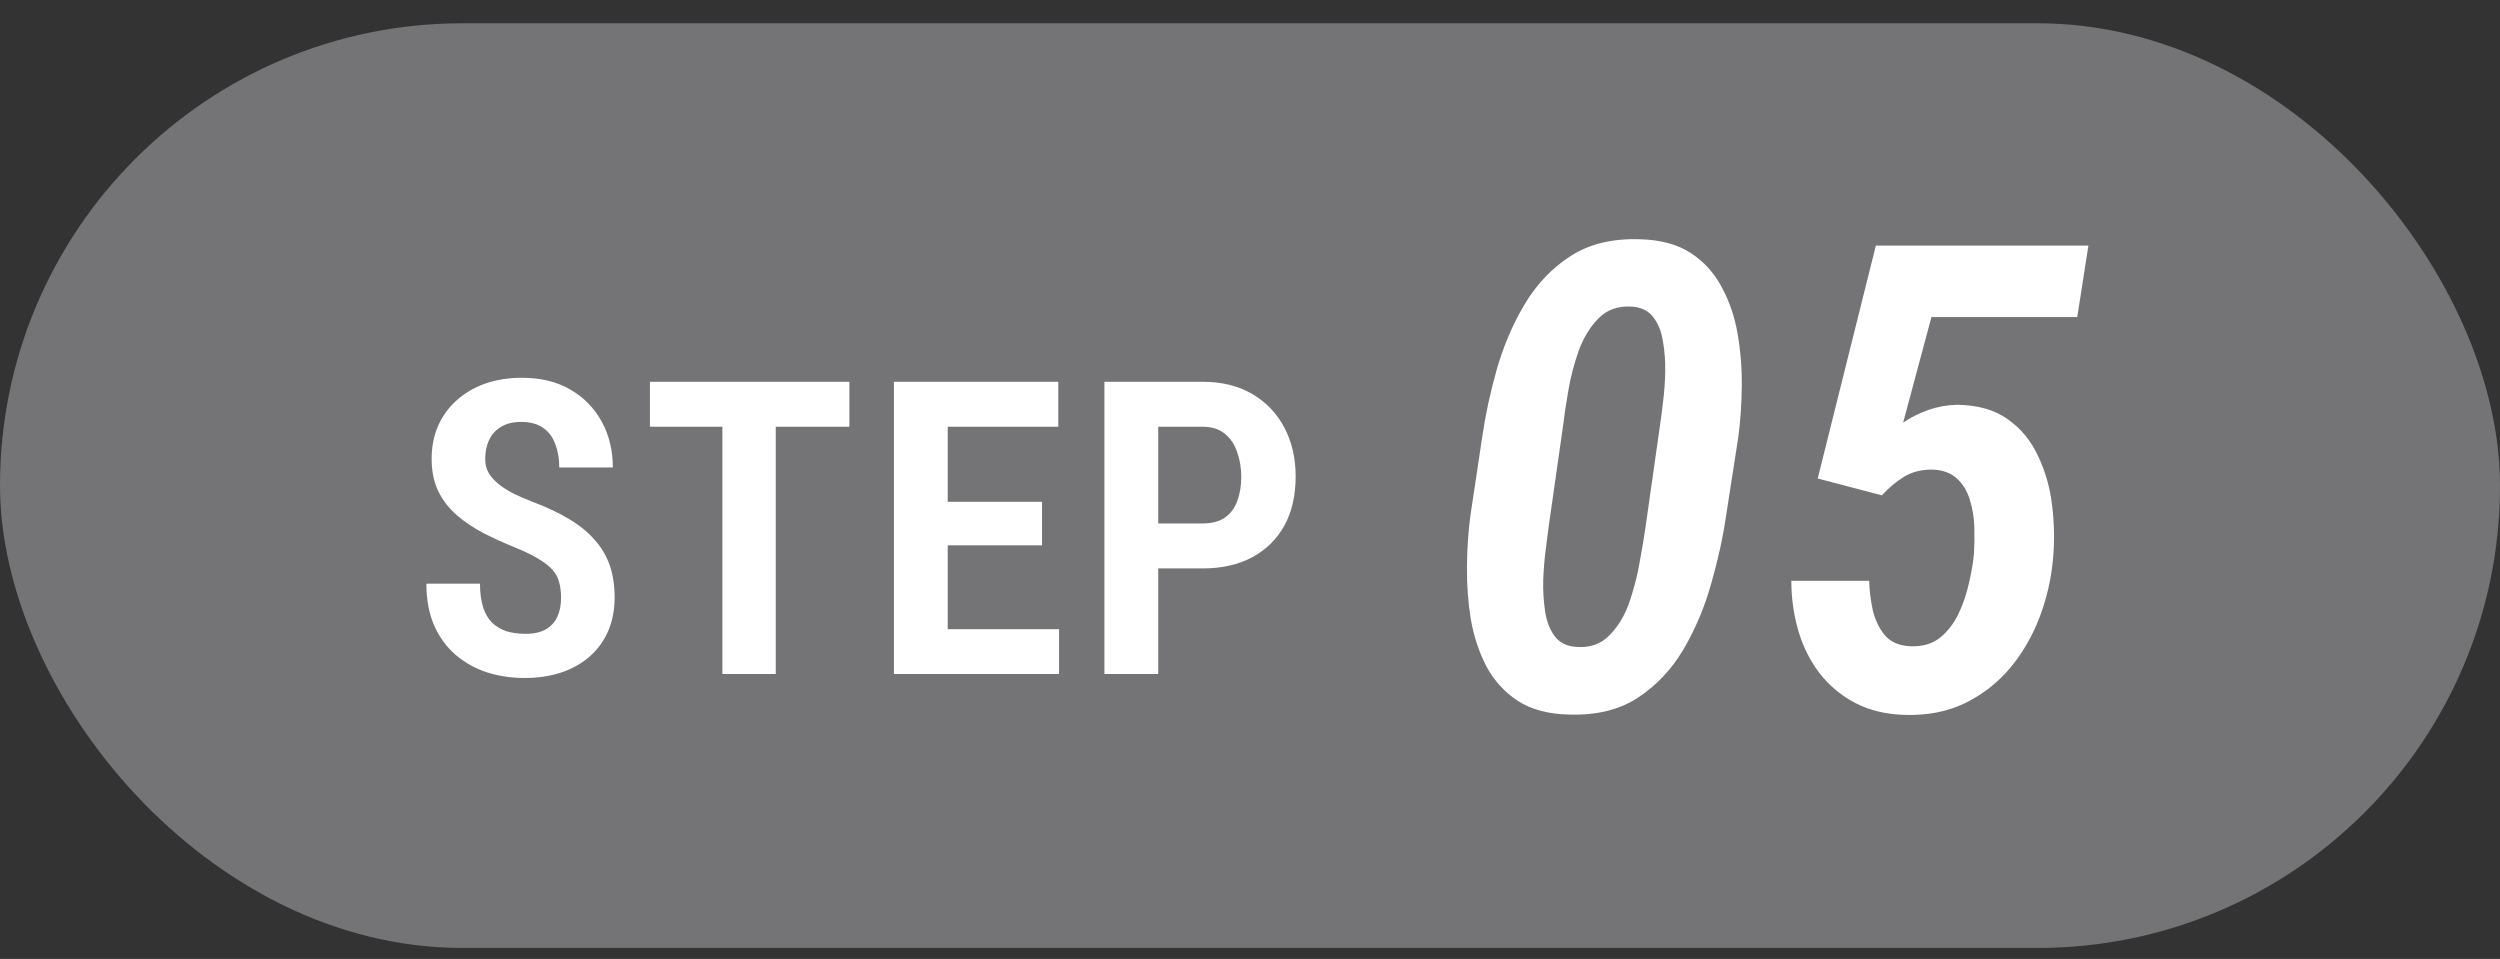 <svg width="73" height="28" viewBox="0 0 73 28" fill="none" xmlns="http://www.w3.org/2000/svg">
<rect x="0" y="0" width="73" height="28" fill="#333333" stroke="none"/>
<rect y="0.68" width="73" height="27" rx="13.5" fill="#747477"/>
<path d="M50.758 12.766L50.405 15.039C50.312 15.682 50.167 16.347 49.969 17.034C49.778 17.72 49.508 18.36 49.162 18.954C48.816 19.542 48.37 20.015 47.826 20.373C47.288 20.726 46.62 20.89 45.822 20.865C45.216 20.853 44.715 20.72 44.319 20.466C43.93 20.206 43.623 19.869 43.401 19.455C43.184 19.035 43.033 18.574 42.946 18.073C42.866 17.572 42.829 17.058 42.835 16.533C42.841 16.007 42.875 15.512 42.937 15.048L43.28 12.766C43.373 12.123 43.515 11.461 43.707 10.781C43.905 10.094 44.177 9.46 44.523 8.879C44.876 8.291 45.321 7.824 45.859 7.478C46.404 7.125 47.075 6.962 47.873 6.986C48.479 6.999 48.977 7.132 49.366 7.385C49.756 7.639 50.059 7.973 50.275 8.387C50.498 8.795 50.653 9.25 50.739 9.751C50.826 10.252 50.866 10.765 50.86 11.291C50.854 11.81 50.82 12.302 50.758 12.766ZM48.049 15.392L48.476 12.395C48.5 12.234 48.528 12.018 48.559 11.746C48.596 11.467 48.618 11.174 48.624 10.864C48.63 10.549 48.609 10.252 48.559 9.974C48.516 9.689 48.423 9.454 48.281 9.269C48.139 9.077 47.928 8.972 47.65 8.953C47.254 8.928 46.932 9.04 46.685 9.287C46.438 9.535 46.243 9.85 46.101 10.233C45.965 10.617 45.862 11.01 45.794 11.412C45.726 11.807 45.677 12.138 45.646 12.404L45.219 15.392C45.201 15.546 45.173 15.763 45.136 16.041C45.099 16.319 45.074 16.619 45.062 16.941C45.055 17.256 45.074 17.559 45.117 17.85C45.16 18.141 45.253 18.382 45.395 18.574C45.538 18.765 45.748 18.871 46.026 18.889C46.422 18.92 46.744 18.809 46.991 18.555C47.245 18.302 47.44 17.98 47.576 17.59C47.712 17.195 47.814 16.796 47.882 16.394C47.956 15.992 48.012 15.658 48.049 15.392ZM54.951 14.464L53.077 13.972L54.775 7.172H60.981L60.656 9.259H56.398L55.572 12.339C55.801 12.185 56.049 12.061 56.315 11.968C56.581 11.876 56.856 11.826 57.14 11.82C57.753 11.826 58.25 11.968 58.634 12.247C59.017 12.519 59.311 12.877 59.515 13.323C59.725 13.762 59.862 14.244 59.923 14.77C59.985 15.29 59.995 15.794 59.951 16.282C59.902 16.876 59.772 17.451 59.562 18.008C59.351 18.564 59.064 19.062 58.699 19.502C58.334 19.934 57.895 20.278 57.382 20.531C56.868 20.779 56.287 20.893 55.637 20.875C55.087 20.862 54.601 20.748 54.181 20.531C53.766 20.315 53.417 20.024 53.132 19.659C52.854 19.294 52.647 18.88 52.511 18.416C52.375 17.952 52.307 17.467 52.307 16.959H54.58C54.586 17.225 54.62 17.507 54.682 17.804C54.75 18.094 54.867 18.342 55.034 18.546C55.208 18.75 55.461 18.858 55.795 18.871C56.141 18.883 56.426 18.799 56.649 18.62C56.871 18.441 57.051 18.209 57.187 17.924C57.323 17.64 57.425 17.34 57.493 17.024C57.567 16.709 57.617 16.421 57.641 16.162C57.654 15.933 57.657 15.679 57.651 15.401C57.644 15.123 57.601 14.857 57.521 14.603C57.446 14.343 57.32 14.133 57.14 13.972C56.961 13.805 56.717 13.719 56.407 13.712C56.092 13.712 55.82 13.784 55.591 13.926C55.368 14.062 55.155 14.241 54.951 14.464Z" fill="white"/>
<path d="M16.383 17.459C16.383 17.291 16.365 17.143 16.33 17.014C16.299 16.881 16.236 16.76 16.143 16.65C16.049 16.541 15.914 16.434 15.738 16.328C15.562 16.219 15.336 16.107 15.059 15.994C14.73 15.861 14.42 15.721 14.127 15.572C13.834 15.42 13.572 15.244 13.342 15.045C13.111 14.846 12.93 14.611 12.797 14.342C12.668 14.072 12.604 13.758 12.604 13.398C12.604 13.047 12.666 12.727 12.791 12.438C12.92 12.145 13.102 11.895 13.336 11.688C13.57 11.477 13.848 11.315 14.168 11.201C14.492 11.088 14.85 11.031 15.24 11.031C15.791 11.031 16.264 11.146 16.658 11.377C17.053 11.607 17.357 11.92 17.572 12.315C17.787 12.709 17.895 13.154 17.895 13.65H16.33C16.33 13.393 16.291 13.164 16.213 12.965C16.139 12.762 16.02 12.604 15.855 12.49C15.691 12.377 15.48 12.32 15.223 12.32C14.98 12.32 14.781 12.369 14.625 12.467C14.469 12.56 14.354 12.69 14.279 12.854C14.205 13.014 14.168 13.197 14.168 13.404C14.168 13.553 14.201 13.688 14.268 13.809C14.338 13.926 14.434 14.033 14.555 14.131C14.676 14.229 14.822 14.322 14.994 14.412C15.17 14.498 15.365 14.582 15.58 14.664C15.975 14.812 16.32 14.977 16.617 15.156C16.914 15.332 17.16 15.531 17.355 15.754C17.555 15.973 17.703 16.221 17.801 16.498C17.898 16.775 17.947 17.092 17.947 17.447C17.947 17.799 17.887 18.119 17.766 18.408C17.645 18.697 17.469 18.945 17.238 19.152C17.008 19.359 16.729 19.52 16.4 19.633C16.076 19.742 15.715 19.797 15.316 19.797C14.934 19.797 14.568 19.742 14.221 19.633C13.877 19.52 13.572 19.35 13.307 19.123C13.041 18.896 12.832 18.611 12.68 18.268C12.527 17.92 12.451 17.512 12.451 17.043H14.016C14.016 17.305 14.045 17.531 14.104 17.723C14.162 17.91 14.25 18.062 14.367 18.18C14.484 18.293 14.625 18.377 14.789 18.432C14.953 18.482 15.139 18.508 15.346 18.508C15.592 18.508 15.791 18.463 15.943 18.373C16.096 18.283 16.207 18.16 16.277 18.004C16.348 17.844 16.383 17.662 16.383 17.459ZM22.652 11.148V19.68H21.093V11.148H22.652ZM24.802 11.148V12.461H18.978V11.148H24.802ZM30.925 18.373V19.68H27.222V18.373H30.925ZM27.673 11.148V19.68H26.103V11.148H27.673ZM30.427 14.652V15.924H27.222V14.652H30.427ZM30.902 11.148V12.461H27.222V11.148H30.902ZM35.114 16.598H33.339V15.285H35.114C35.384 15.285 35.601 15.229 35.765 15.115C35.933 14.998 36.054 14.836 36.128 14.629C36.206 14.422 36.245 14.188 36.245 13.926C36.245 13.672 36.206 13.434 36.128 13.211C36.054 12.984 35.933 12.803 35.765 12.666C35.601 12.529 35.384 12.461 35.114 12.461H33.82V19.68H32.249V11.148H35.114C35.681 11.148 36.165 11.268 36.568 11.506C36.974 11.744 37.286 12.072 37.505 12.49C37.724 12.904 37.833 13.379 37.833 13.914C37.833 14.469 37.724 14.945 37.505 15.344C37.286 15.742 36.974 16.051 36.568 16.27C36.165 16.488 35.681 16.598 35.114 16.598Z" fill="white"/>
</svg>
